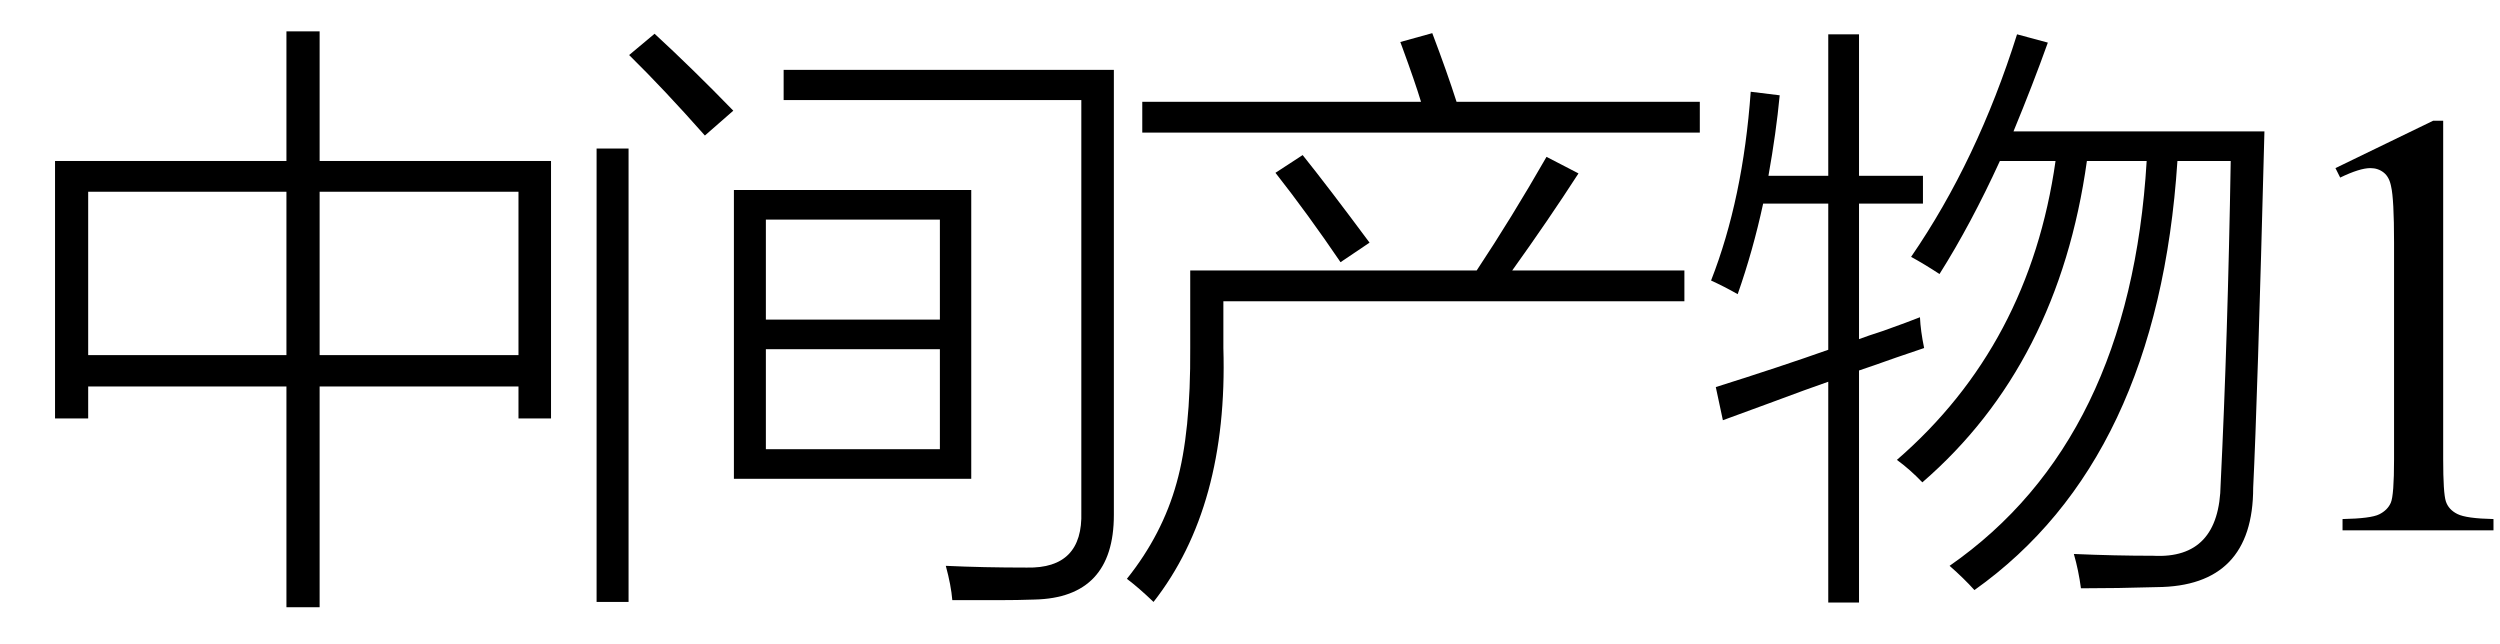 <svg xmlns="http://www.w3.org/2000/svg" xmlns:xlink="http://www.w3.org/1999/xlink" stroke-dasharray="none" shape-rendering="auto" font-family="'Dialog'" width="66" text-rendering="auto" fill-opacity="1" contentScriptType="text/ecmascript" color-interpolation="auto" color-rendering="auto" preserveAspectRatio="xMidYMid meet" font-size="12" fill="black" stroke="black" image-rendering="auto" stroke-miterlimit="10" zoomAndPan="magnify" version="1.0" stroke-linecap="square" stroke-linejoin="miter" contentStyleType="text/css" font-style="normal" height="17" stroke-width="1" stroke-dashoffset="0" font-weight="normal" stroke-opacity="1"><defs id="genericDefs"/><g><g text-rendering="optimizeLegibility" transform="translate(0,14)" color-rendering="optimizeQuality" color-interpolation="linearRGB" image-rendering="optimizeQuality"><path d="M1.453 -9.75 L7.562 -9.75 L7.562 -13.172 L8.438 -13.172 L8.438 -9.75 L14.547 -9.75 L14.547 -2.953 L13.688 -2.953 L13.688 -3.797 L8.438 -3.797 L8.438 2.031 L7.562 2.031 L7.562 -3.797 L2.328 -3.797 L2.328 -2.953 L1.453 -2.953 L1.453 -9.75 ZM13.688 -8.938 L8.438 -8.938 L8.438 -4.625 L13.688 -4.625 L13.688 -8.938 ZM2.328 -8.938 L2.328 -4.625 L7.562 -4.625 L7.562 -8.938 L2.328 -8.938 Z" stroke="none"/></g><g text-rendering="optimizeLegibility" transform="translate(14.547,14)" color-rendering="optimizeQuality" color-interpolation="linearRGB" image-rendering="optimizeQuality"><path d="M4.828 -8.984 L11.094 -8.984 L11.094 -1.359 L4.828 -1.359 L4.828 -8.984 ZM6.141 -11.359 L6.141 -12.156 L14.859 -12.156 L14.859 -0.406 Q14.859 1.781 12.766 1.828 Q12.312 1.844 11.828 1.844 Q11.594 1.844 11.312 1.844 Q11.078 1.844 10.594 1.844 Q10.562 1.453 10.422 0.938 Q11.406 0.984 12.562 0.984 Q14.047 1.016 14 -0.484 L14 -11.359 L6.141 -11.359 ZM5.672 -4.781 L5.672 -2.141 L10.266 -2.141 L10.266 -4.781 L5.672 -4.781 ZM5.672 -8.203 L5.672 -5.562 L10.266 -5.562 L10.266 -8.203 L5.672 -8.203 ZM1.203 -10.078 L2.047 -10.078 L2.047 1.891 L1.203 1.891 L1.203 -10.078 ZM2.062 -12.547 L2.734 -13.109 Q3.734 -12.188 4.812 -11.078 L4.062 -10.422 Q2.984 -11.641 2.062 -12.547 Z" stroke="none"/></g><g text-rendering="optimizeLegibility" transform="translate(29.406,14)" color-rendering="optimizeQuality" color-interpolation="linearRGB" image-rendering="optimizeQuality"><path d="M2.016 -6.859 L9.578 -6.859 Q10.5 -8.25 11.422 -9.859 L12.266 -9.422 Q11.469 -8.188 10.516 -6.859 L15.062 -6.859 L15.062 -6.047 L2.891 -6.047 L2.891 -4.812 Q3.016 -0.625 1.047 1.891 Q0.656 1.516 0.344 1.281 Q1.281 0.109 1.656 -1.25 Q2.031 -2.578 2.016 -4.812 L2.016 -6.859 ZM7.562 -12.891 L8.406 -13.125 Q8.797 -12.094 9.047 -11.312 L15.469 -11.312 L15.469 -10.5 L0.75 -10.5 L0.75 -11.312 L8.109 -11.312 Q7.953 -11.828 7.609 -12.766 Q7.578 -12.844 7.562 -12.891 ZM4.266 -9.438 L4.984 -9.906 Q5.672 -9.047 6.75 -7.594 L5.984 -7.078 Q5.125 -8.344 4.266 -9.438 Z" stroke="none"/></g><g text-rendering="optimizeLegibility" transform="translate(44.875,14)" color-rendering="optimizeQuality" color-interpolation="linearRGB" image-rendering="optimizeQuality"><path d="M5.578 -7.219 Q7.328 -9.766 8.375 -13.094 L9.188 -12.875 Q8.797 -11.781 8.281 -10.531 L14.906 -10.531 Q14.719 -3.344 14.609 -1.125 Q14.609 1.484 12.062 1.5 Q11.031 1.531 10.062 1.531 Q10 1.062 9.875 0.625 Q10.953 0.672 11.969 0.672 Q13.719 0.766 13.75 -1.219 Q13.938 -5.078 14.016 -9.75 L12.609 -9.75 Q12.094 -1.859 7.25 1.578 Q6.969 1.266 6.594 0.938 Q11.359 -2.375 11.797 -9.75 L10.219 -9.75 Q9.469 -4.375 5.875 -1.266 Q5.547 -1.609 5.203 -1.859 Q8.703 -4.891 9.391 -9.75 L7.922 -9.75 Q7.156 -8.078 6.328 -6.766 Q5.922 -7.031 5.578 -7.219 ZM3.391 -13.094 L4.203 -13.094 L4.203 -9.359 L5.891 -9.359 L5.891 -8.625 L4.203 -8.625 L4.203 -5.047 Q4.406 -5.125 4.844 -5.266 Q5.5 -5.5 5.812 -5.625 Q5.828 -5.266 5.922 -4.812 Q5.688 -4.734 5.188 -4.562 Q4.531 -4.328 4.203 -4.219 L4.203 1.906 L3.391 1.906 L3.391 -3.922 Q2.891 -3.75 1.844 -3.359 Q1.031 -3.062 0.609 -2.906 L0.422 -3.781 Q2.156 -4.328 3.391 -4.766 L3.391 -8.625 L1.672 -8.625 Q1.406 -7.391 1 -6.234 Q0.641 -6.438 0.297 -6.594 Q1.141 -8.75 1.344 -11.578 L2.109 -11.484 Q2.016 -10.5 1.812 -9.359 L3.391 -9.359 L3.391 -13.094 Z" stroke="none"/></g><g text-rendering="optimizeLegibility" transform="translate(59.781,14)" color-rendering="optimizeQuality" color-interpolation="linearRGB" image-rendering="optimizeQuality"><path d="M1.875 -9.562 L4.453 -10.812 L4.719 -10.812 L4.719 -1.875 Q4.719 -0.984 4.789 -0.766 Q4.859 -0.547 5.094 -0.43 Q5.328 -0.312 6.047 -0.297 L6.047 0 L2.062 0 L2.062 -0.297 Q2.812 -0.312 3.031 -0.422 Q3.25 -0.531 3.336 -0.727 Q3.422 -0.922 3.422 -1.875 L3.422 -7.594 Q3.422 -8.75 3.344 -9.078 Q3.297 -9.328 3.148 -9.445 Q3 -9.562 2.797 -9.562 Q2.516 -9.562 2 -9.312 L1.875 -9.562 Z" stroke="none"/></g></g></svg>